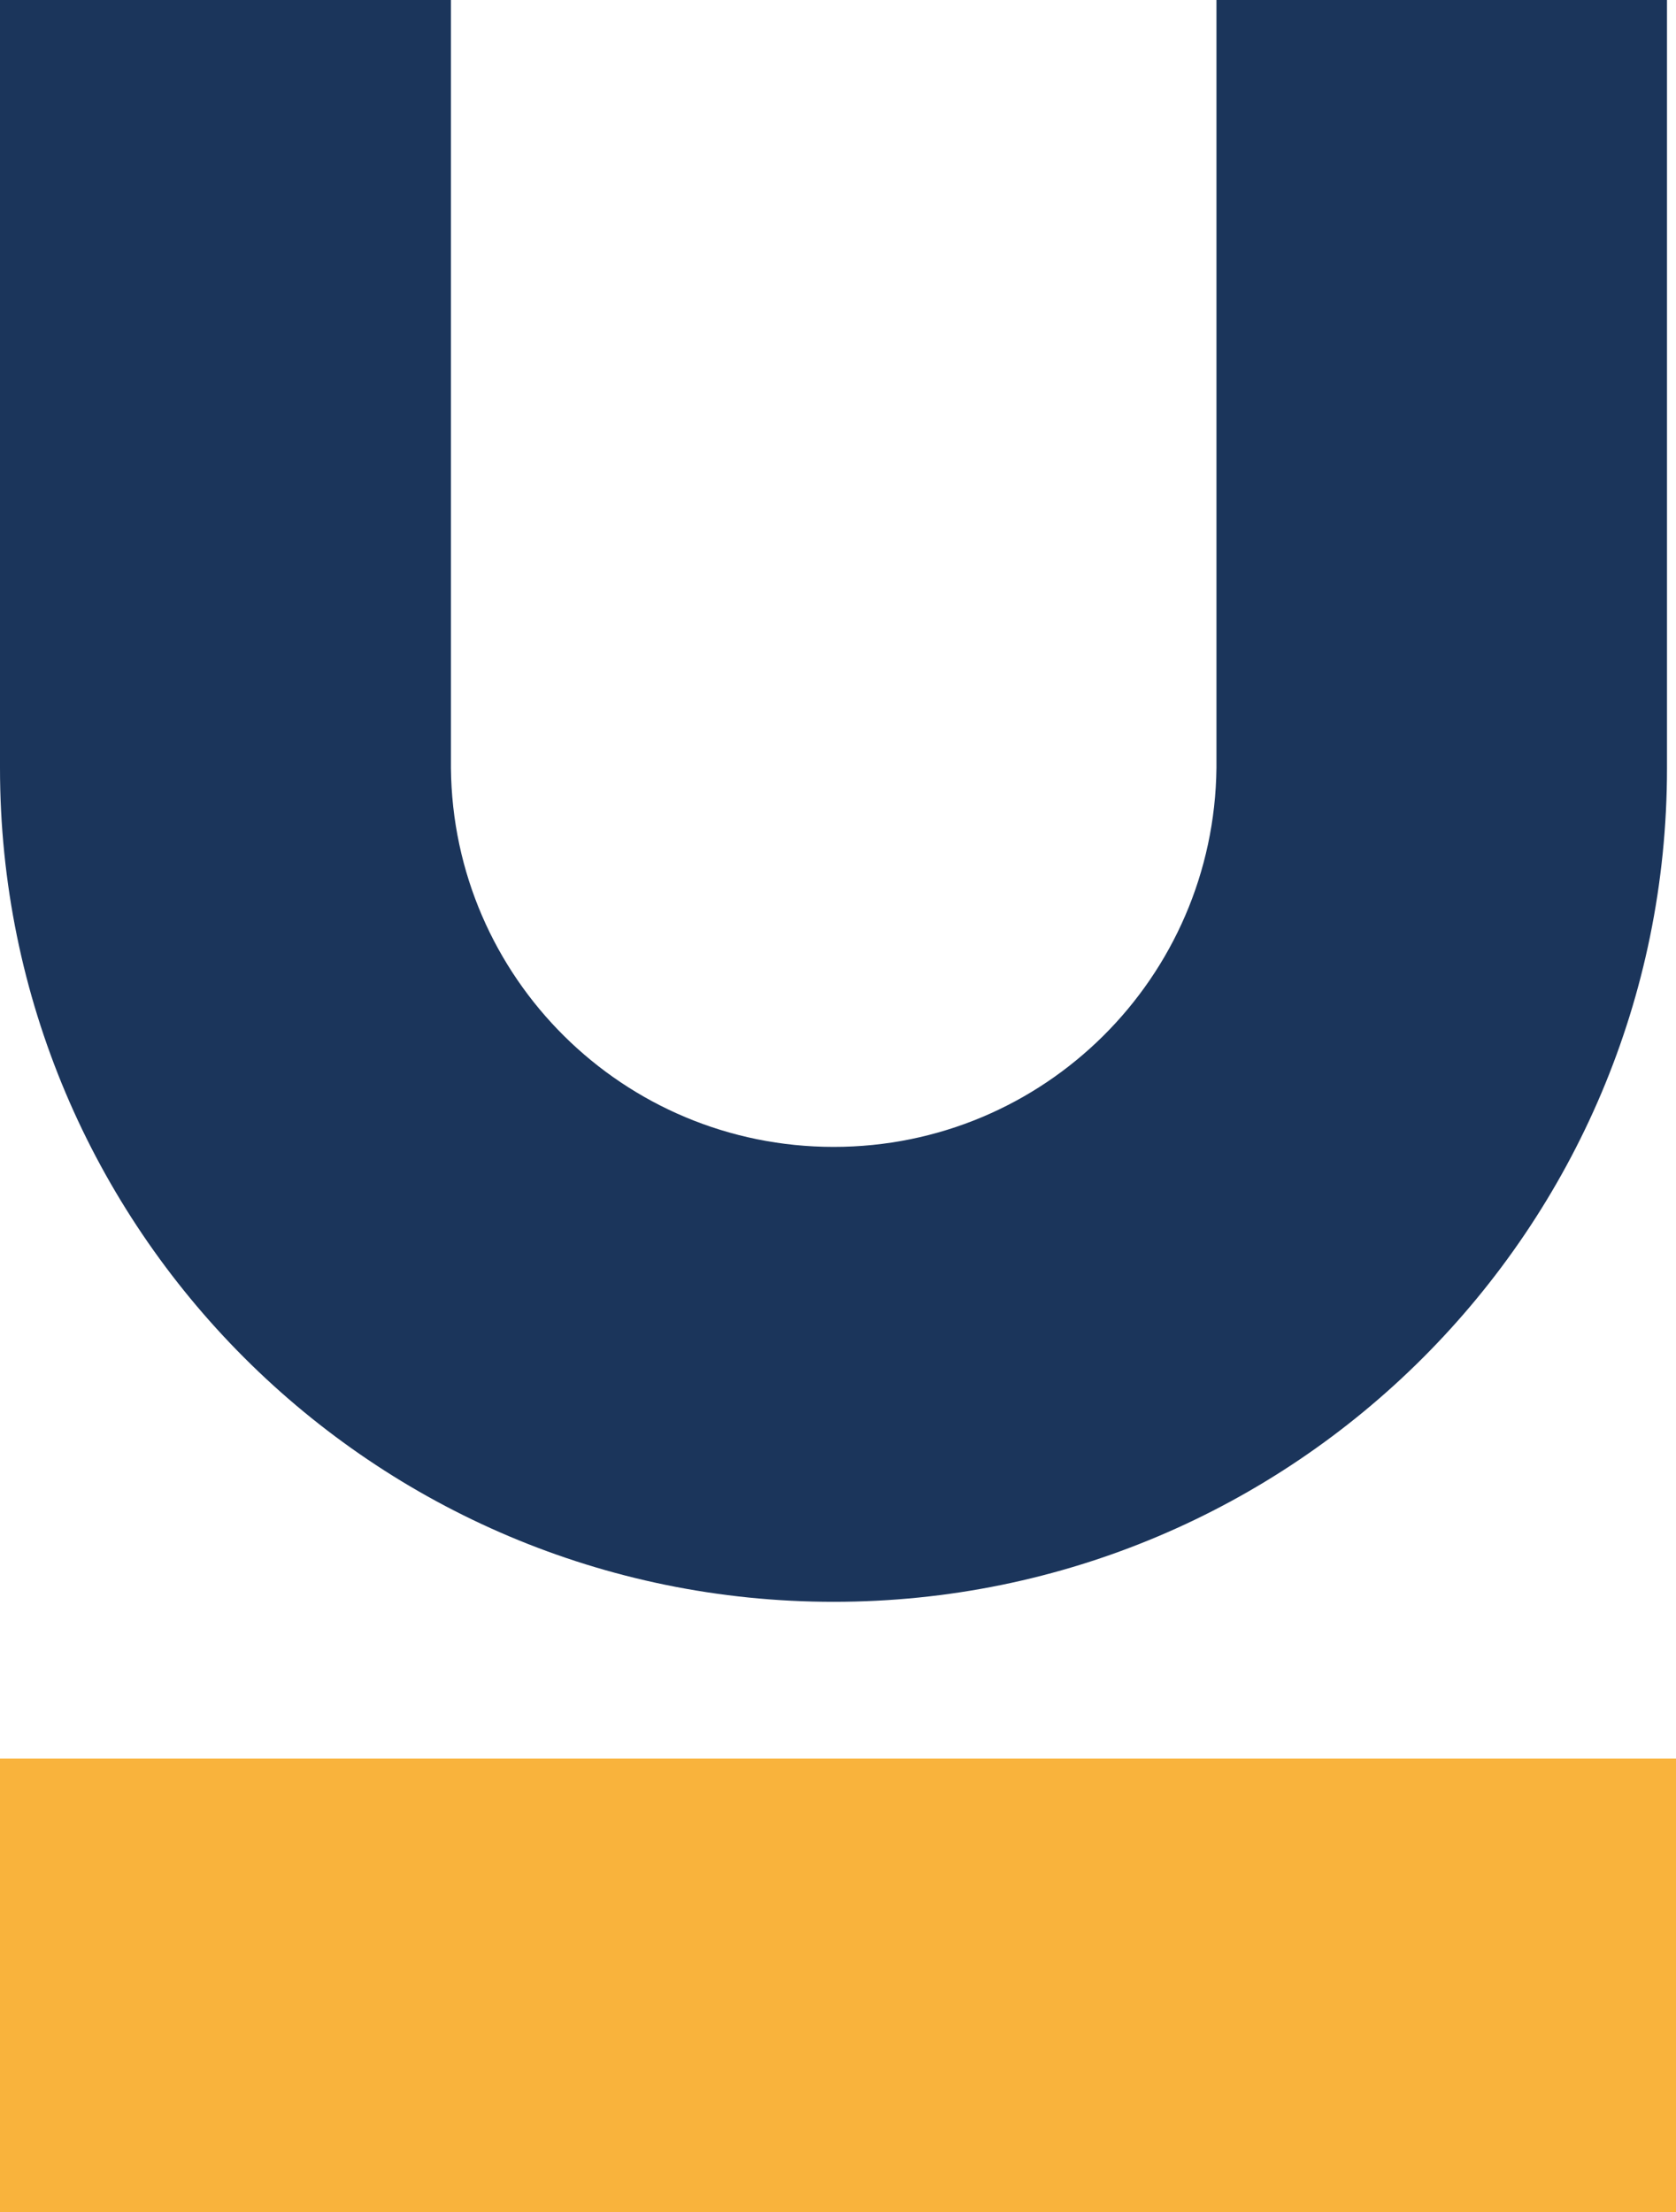 <svg xmlns="http://www.w3.org/2000/svg" xmlns:xlink="http://www.w3.org/1999/xlink" id="Layer_1" width="42.78" height="56.46" viewBox="0 0 42.78 56.46"><defs><style>.cls-1{clip-path:url(#clippath);}.cls-2{fill:none;}.cls-2,.cls-3,.cls-4{stroke-width:0px;}.cls-3{fill:#1b355b;}.cls-4{fill:#f9b33c;}</style><clipPath id="clippath"><rect class="cls-2" width="42.78" height="56.46"></rect></clipPath></defs><g class="cls-1"><path class="cls-3" d="M42.55,19.61V0h-11.5v19.6h0c-.06,5.35-4.4,9.67-9.77,9.67s-9.72-4.32-9.77-9.67h0V0H0v19.6C0,31.36,9.53,40.88,21.28,40.88s21.27-9.52,21.27-21.27Z"></path></g><rect class="cls-4" y="44.88" width="42.78" height="11.59"></rect></svg>
